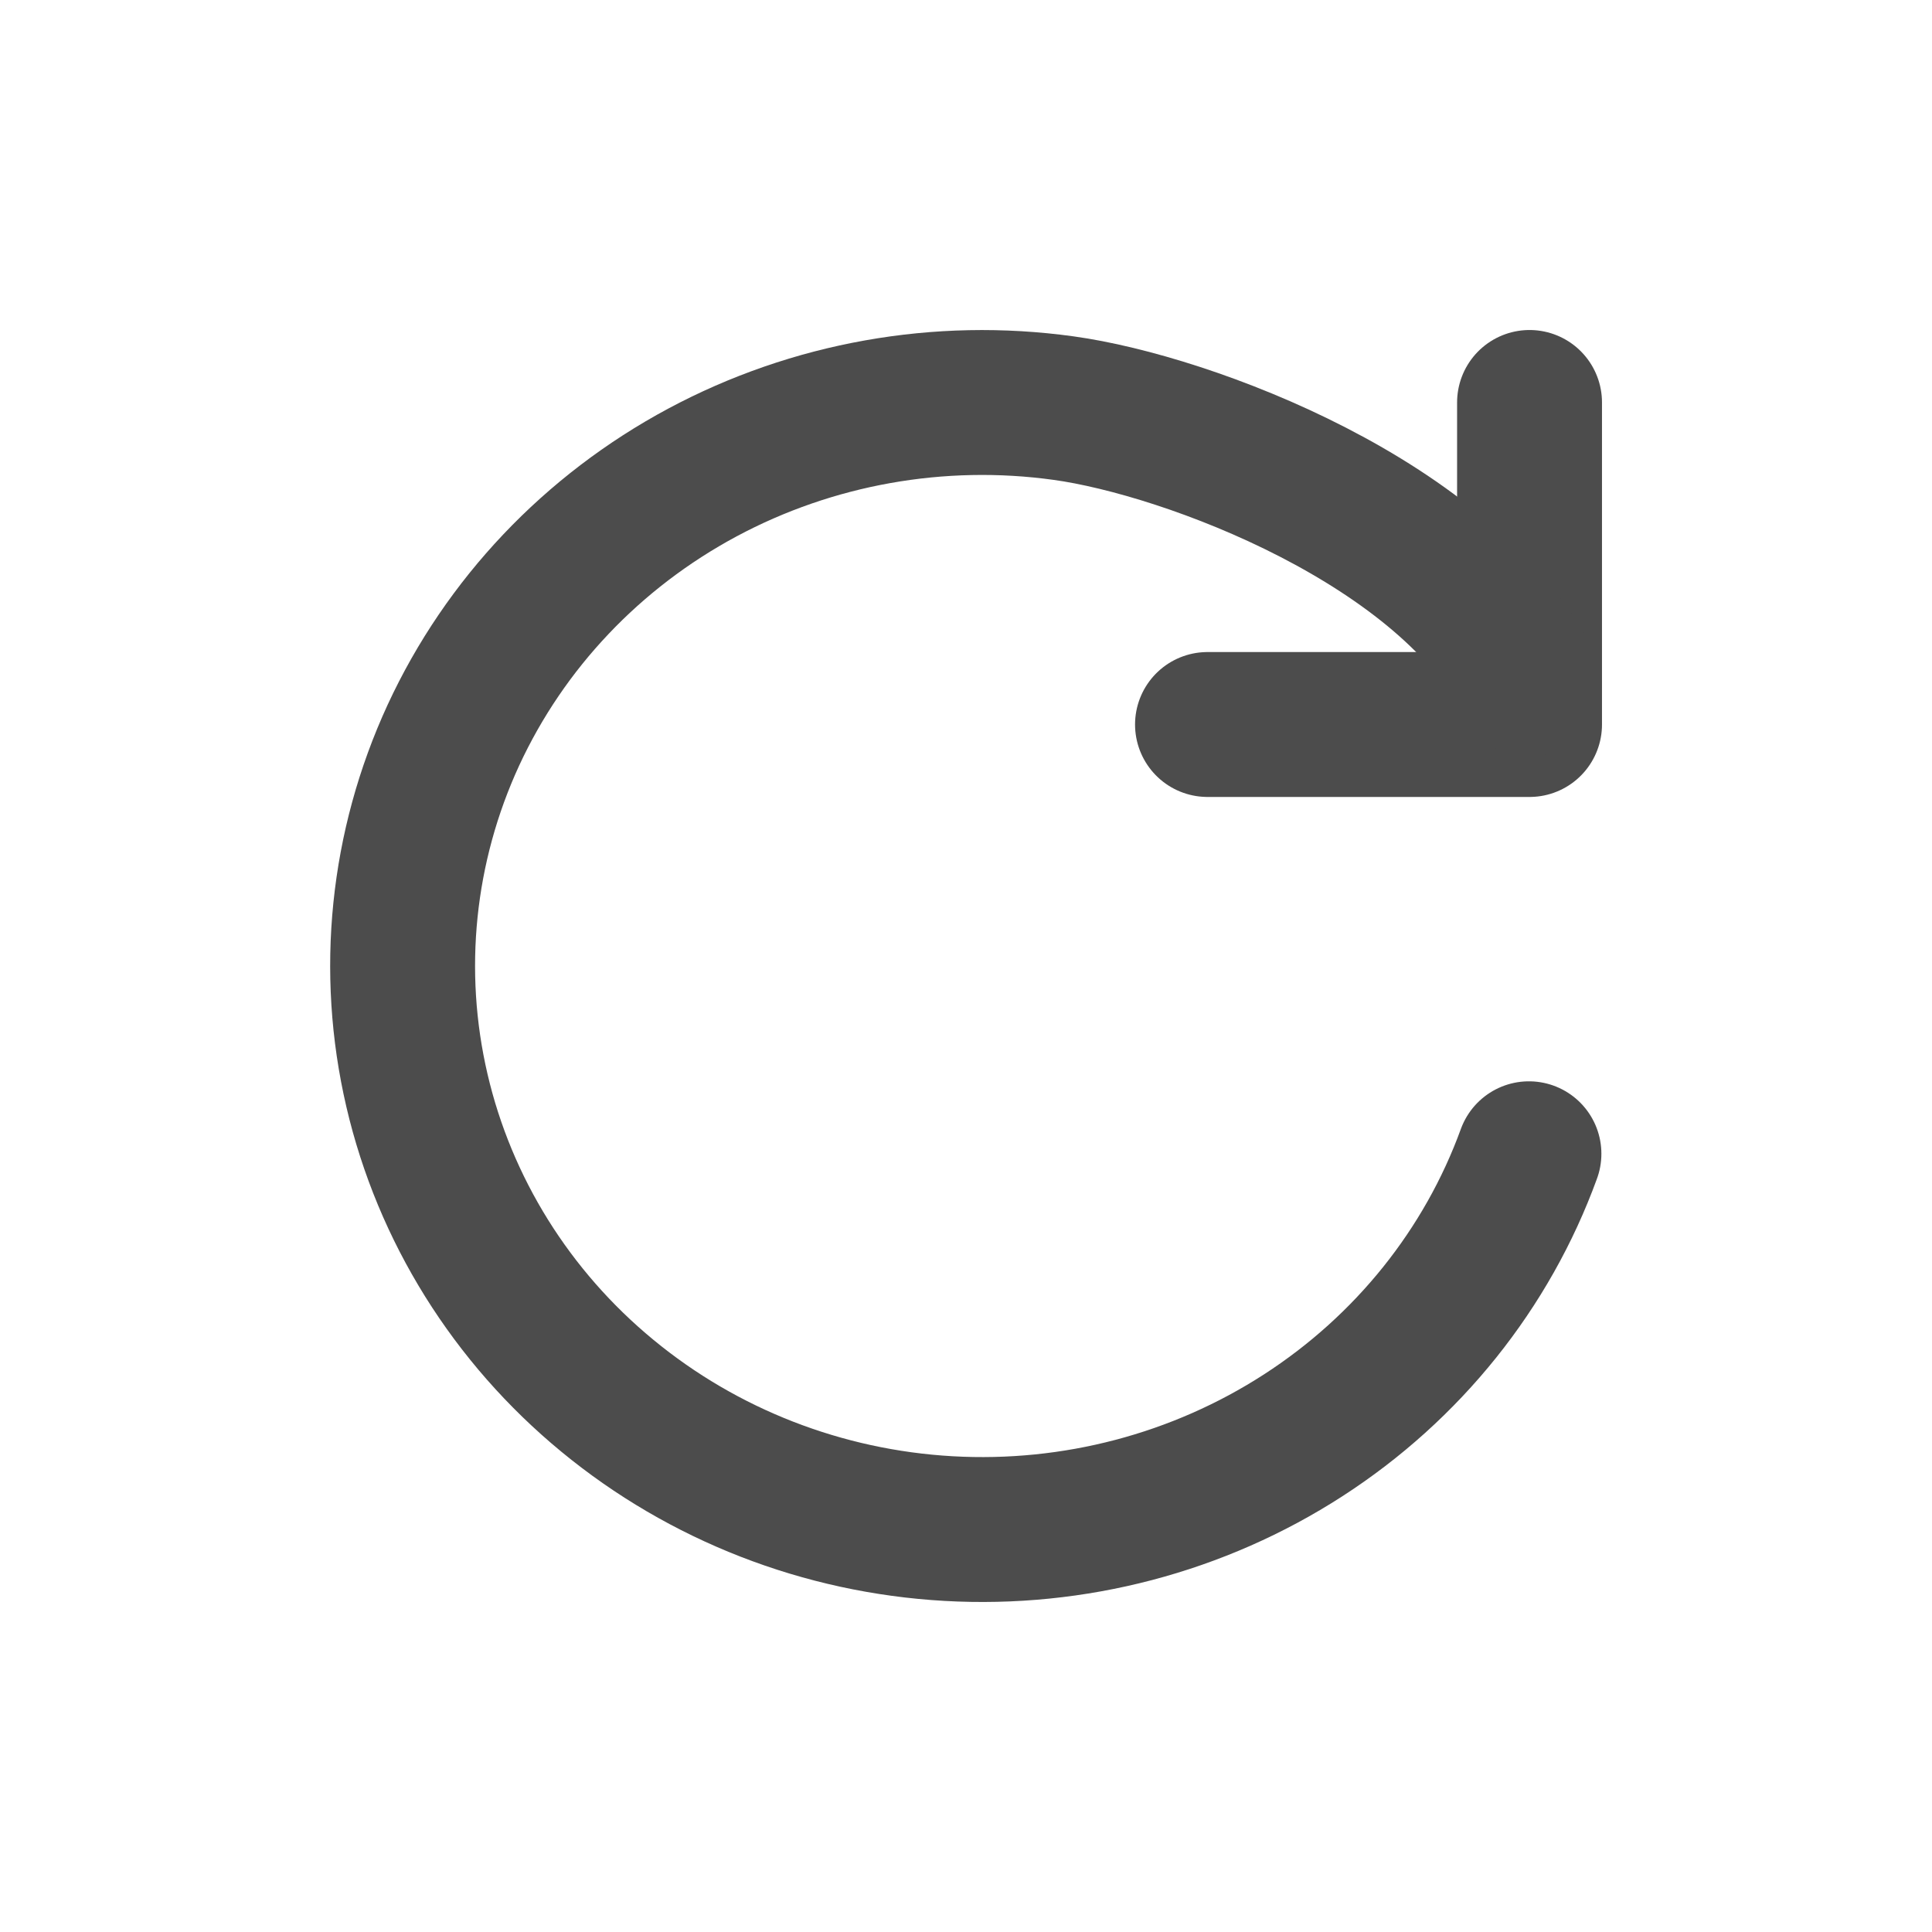 <svg width="16" height="16" viewBox="0 0 16 16" fill="none" xmlns="http://www.w3.org/2000/svg">
<g id="24/rotate-cw">
<path id="Vector" d="M12.667 3.333V6H10" stroke="#4C4C4C" stroke-width="1.2" stroke-linecap="round" stroke-linejoin="round"/>
<path id="Vector_2" d="M12.662 9.555C12.315 10.509 11.659 11.327 10.792 11.887C9.925 12.447 8.894 12.718 7.855 12.659C6.815 12.6 5.824 12.214 5.03 11.559C4.236 10.905 3.683 10.018 3.453 9.031C3.223 8.044 3.329 7.011 3.755 6.088C4.182 5.165 4.905 4.402 5.817 3.913C6.728 3.425 7.779 3.237 8.809 3.38C9.84 3.522 12.001 4.333 12.662 5.667" stroke="#4C4C4C" stroke-width="1.2" stroke-linecap="round" stroke-linejoin="round"/>
</g>
</svg>
